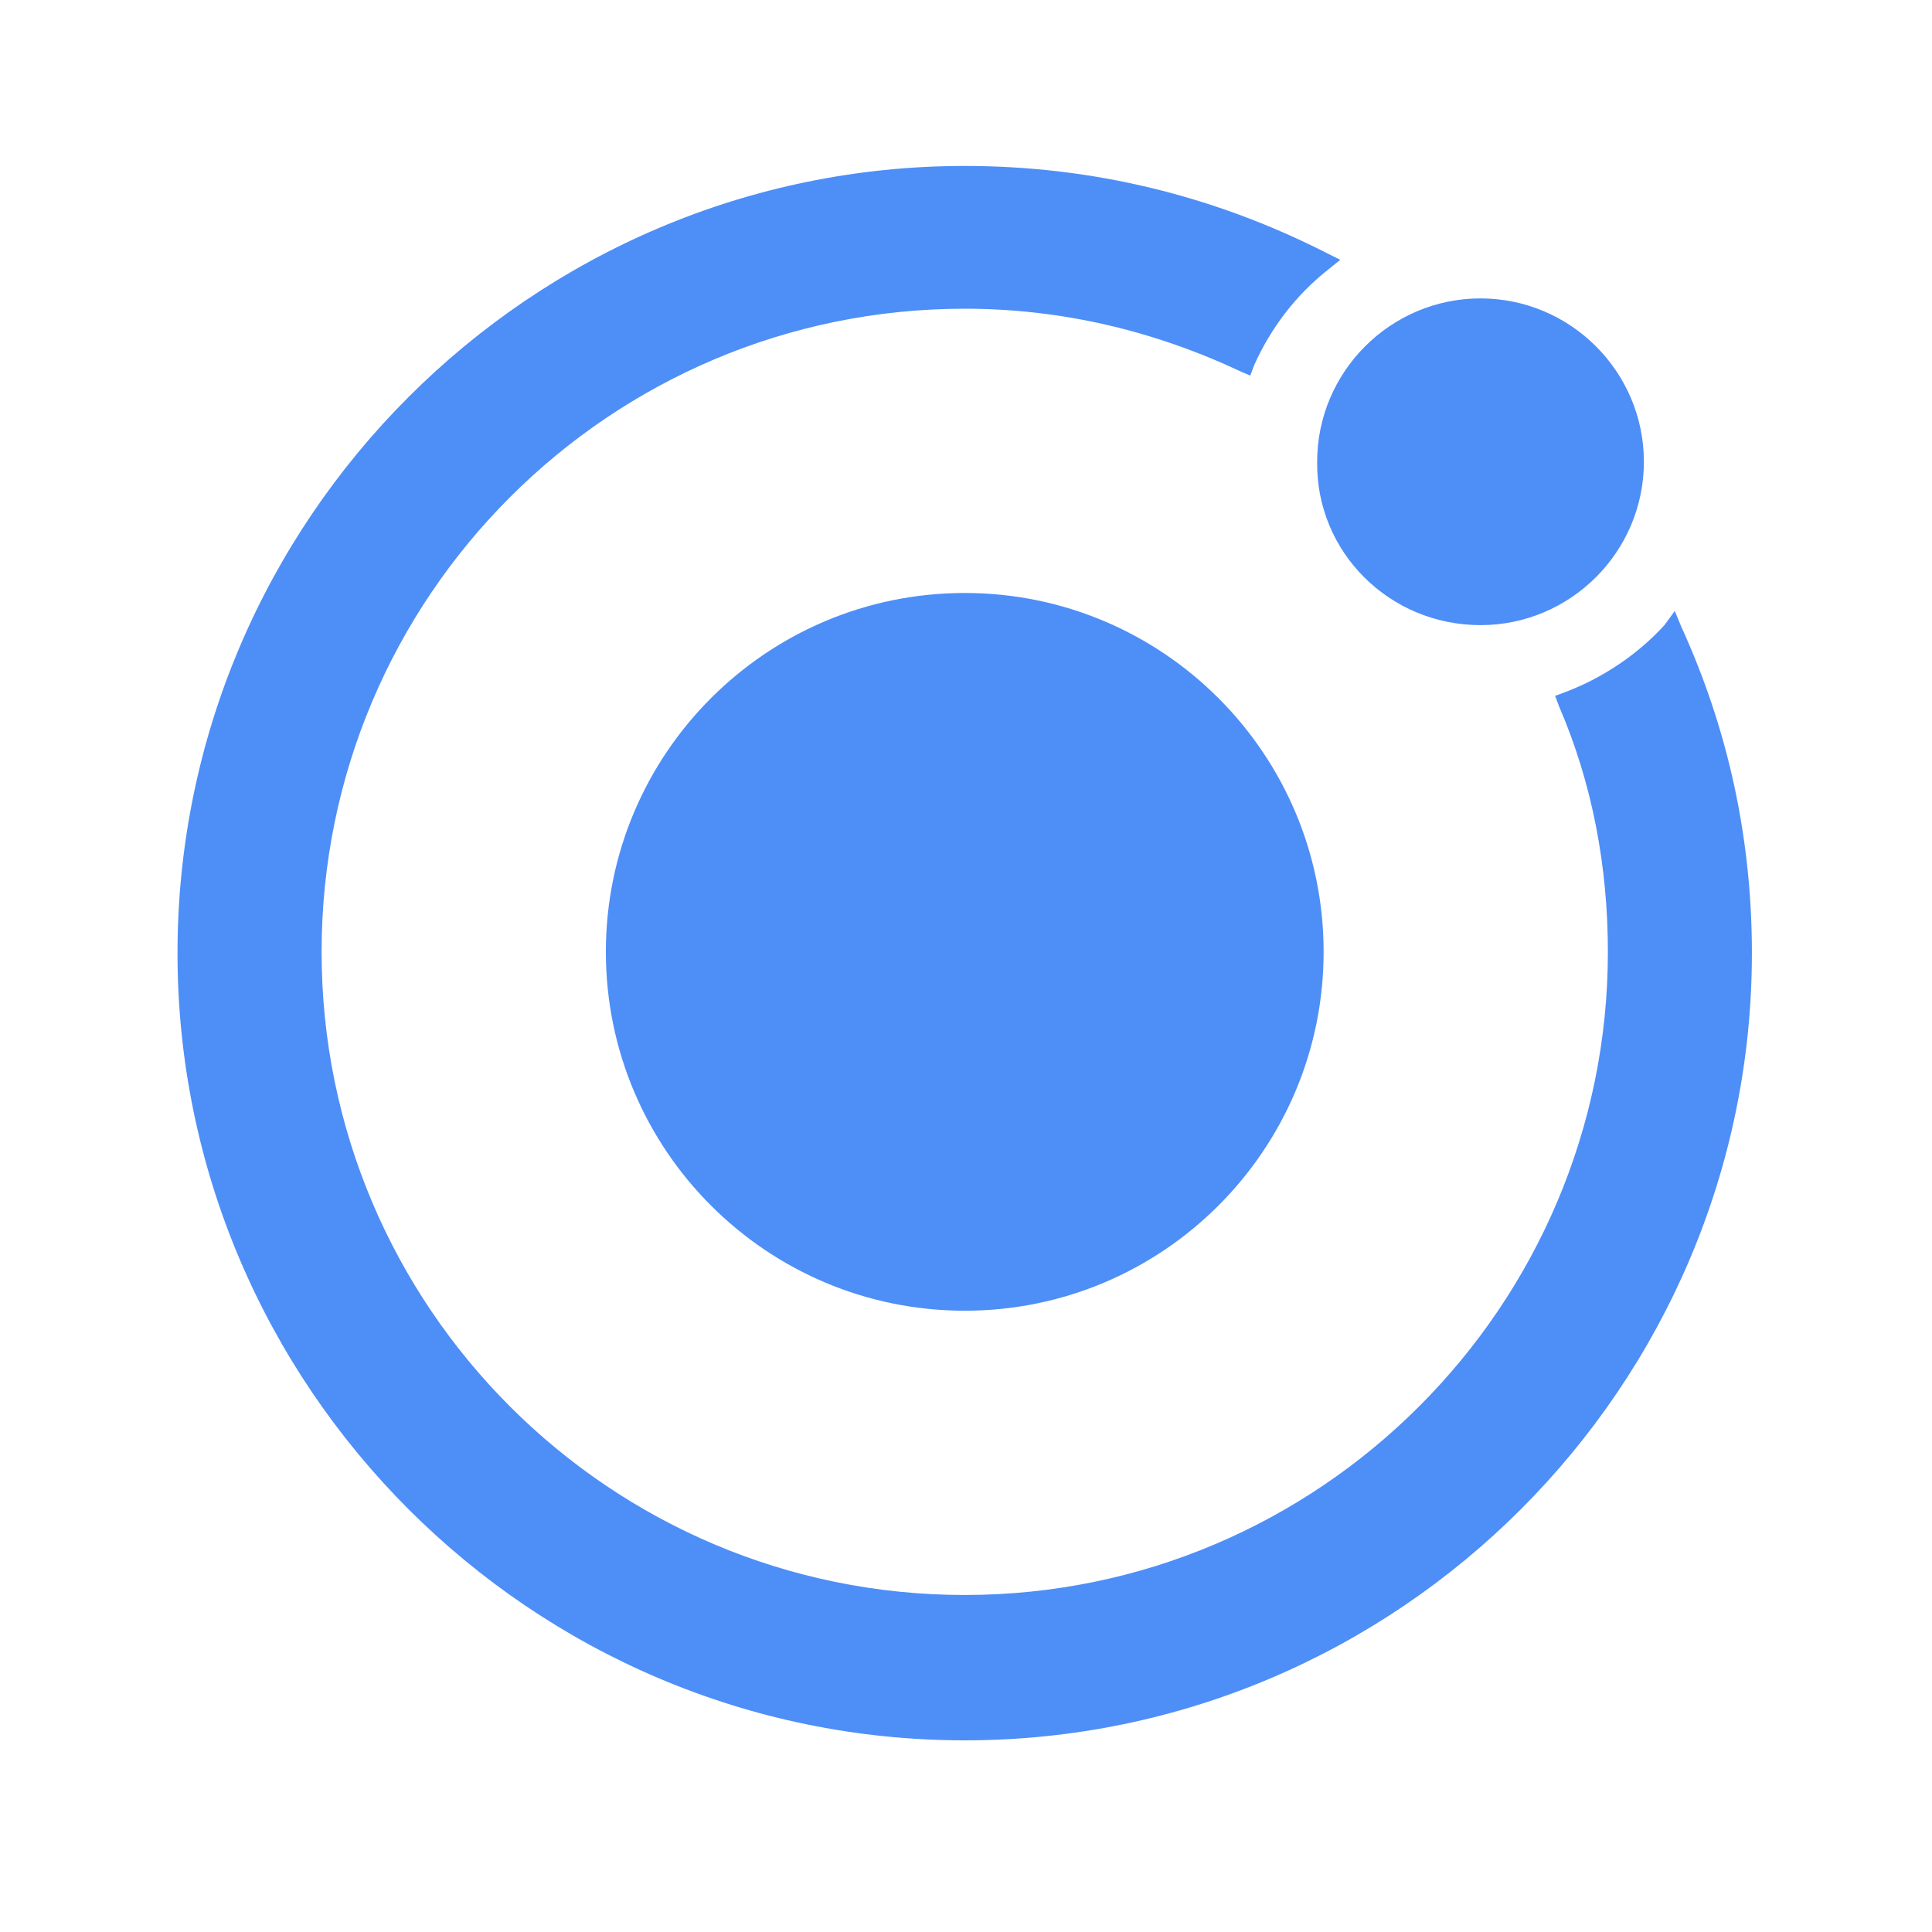 <?xml version="1.0" encoding="UTF-8"?> <svg xmlns="http://www.w3.org/2000/svg" xmlns:xlink="http://www.w3.org/1999/xlink" width="96px" height="96px" viewBox="0 0 96 96" version="1.1"><g id="surface1"><path style=" stroke:none;fill-rule:evenodd;fill:rgb(30.588%,55.686%,96.863%);fill-opacity:1;" d="M 83.219 30.359 L 83.535 31.125 C 85.902 36.305 87.051 41.738 87.051 47.359 C 87.051 68.898 69.477 86.477 47.938 86.477 C 26.398 86.477 8.82 68.898 8.82 47.359 C 8.82 25.82 26.398 8.246 47.938 8.246 C 54.262 8.246 60.273 9.715 65.832 12.527 L 66.598 12.91 L 65.961 13.422 C 64.363 14.699 63.148 16.297 62.316 18.152 L 62.125 18.664 L 61.68 18.473 C 57.332 16.426 52.73 15.34 47.938 15.34 C 30.297 15.34 15.98 29.656 15.98 47.297 C 15.98 64.938 30.297 79.254 47.938 79.254 C 65.578 79.254 79.895 64.875 79.895 47.297 C 79.895 43.078 79.125 38.926 77.465 35.09 L 77.273 34.578 L 77.785 34.387 C 79.637 33.684 81.363 32.531 82.707 31.062 Z M 73.566 31.062 C 78.039 31.062 81.684 27.418 81.684 22.945 C 81.684 18.473 78.039 14.828 73.566 14.828 C 69.094 14.828 65.449 18.473 65.449 22.945 C 65.387 27.418 69.027 31.062 73.566 31.062 Z M 47.938 29.465 C 38.094 29.465 30.105 37.453 30.105 47.297 C 30.105 57.141 38.094 65.129 47.938 65.129 C 57.777 65.129 65.77 57.141 65.77 47.297 C 65.77 37.453 57.777 29.465 47.938 29.465 Z M 47.938 29.465 "></path></g></svg> 